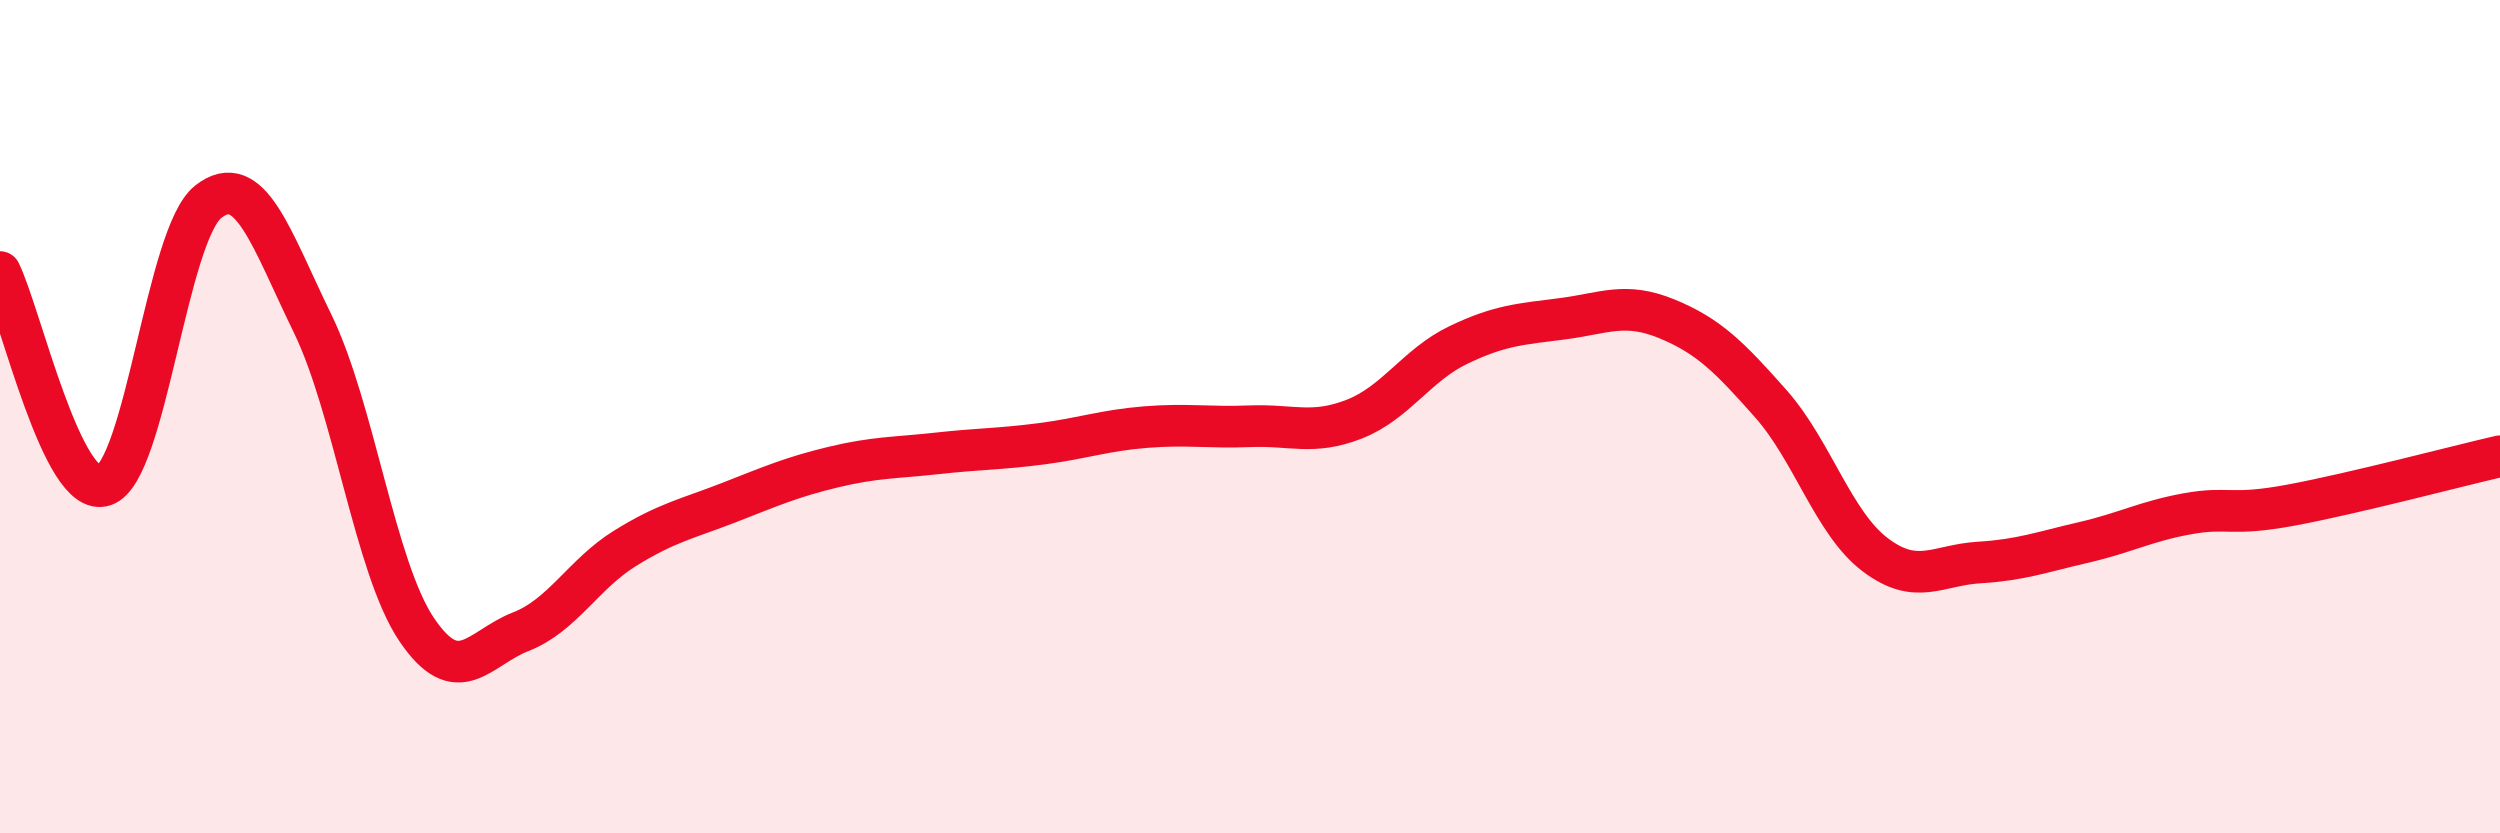 
    <svg width="60" height="20" viewBox="0 0 60 20" xmlns="http://www.w3.org/2000/svg">
      <path
        d="M 0,6.53 C 0.5,7.55 1.5,11.99 2.5,11.65 C 3.5,11.31 4,5.62 5,4.84 C 6,4.06 6.5,5.71 7.5,7.76 C 8.5,9.81 9,13.63 10,15.11 C 11,16.59 11.5,15.55 12.5,15.16 C 13.5,14.77 14,13.78 15,13.16 C 16,12.54 16.5,12.45 17.5,12.06 C 18.5,11.67 19,11.45 20,11.21 C 21,10.97 21.5,10.99 22.5,10.88 C 23.5,10.77 24,10.78 25,10.65 C 26,10.52 26.5,10.33 27.5,10.25 C 28.5,10.17 29,10.27 30,10.23 C 31,10.19 31.5,10.45 32.5,10.06 C 33.5,9.67 34,8.76 35,8.28 C 36,7.8 36.5,7.78 37.5,7.65 C 38.5,7.52 39,7.24 40,7.65 C 41,8.06 41.5,8.56 42.5,9.69 C 43.5,10.82 44,12.55 45,13.31 C 46,14.07 46.5,13.56 47.5,13.5 C 48.5,13.44 49,13.25 50,13.02 C 51,12.79 51.5,12.51 52.5,12.33 C 53.5,12.15 53.5,12.4 55,12.12 C 56.5,11.84 59,11.18 60,10.95L60 20L0 20Z"
        fill="#EB0A25"
        opacity="0.1"
        stroke-linecap="round"
        stroke-linejoin="round"
      />
      <path
        d="M 0,6.53 C 0.5,7.55 1.5,11.99 2.5,11.65 C 3.5,11.31 4,5.62 5,4.84 C 6,4.06 6.5,5.71 7.5,7.76 C 8.5,9.81 9,13.63 10,15.11 C 11,16.59 11.5,15.55 12.5,15.16 C 13.5,14.77 14,13.78 15,13.16 C 16,12.54 16.5,12.45 17.5,12.06 C 18.5,11.67 19,11.45 20,11.21 C 21,10.97 21.5,10.99 22.5,10.88 C 23.5,10.77 24,10.78 25,10.65 C 26,10.52 26.5,10.33 27.5,10.25 C 28.5,10.17 29,10.27 30,10.23 C 31,10.19 31.5,10.45 32.5,10.06 C 33.5,9.67 34,8.76 35,8.28 C 36,7.8 36.5,7.78 37.5,7.65 C 38.5,7.52 39,7.24 40,7.65 C 41,8.06 41.5,8.56 42.5,9.69 C 43.5,10.82 44,12.55 45,13.31 C 46,14.07 46.5,13.56 47.5,13.5 C 48.5,13.44 49,13.25 50,13.02 C 51,12.79 51.5,12.51 52.5,12.33 C 53.5,12.15 53.5,12.4 55,12.12 C 56.5,11.84 59,11.18 60,10.95"
        stroke="#EB0A25"
        stroke-width="1"
        fill="none"
        stroke-linecap="round"
        stroke-linejoin="round"
      />
    </svg>
  